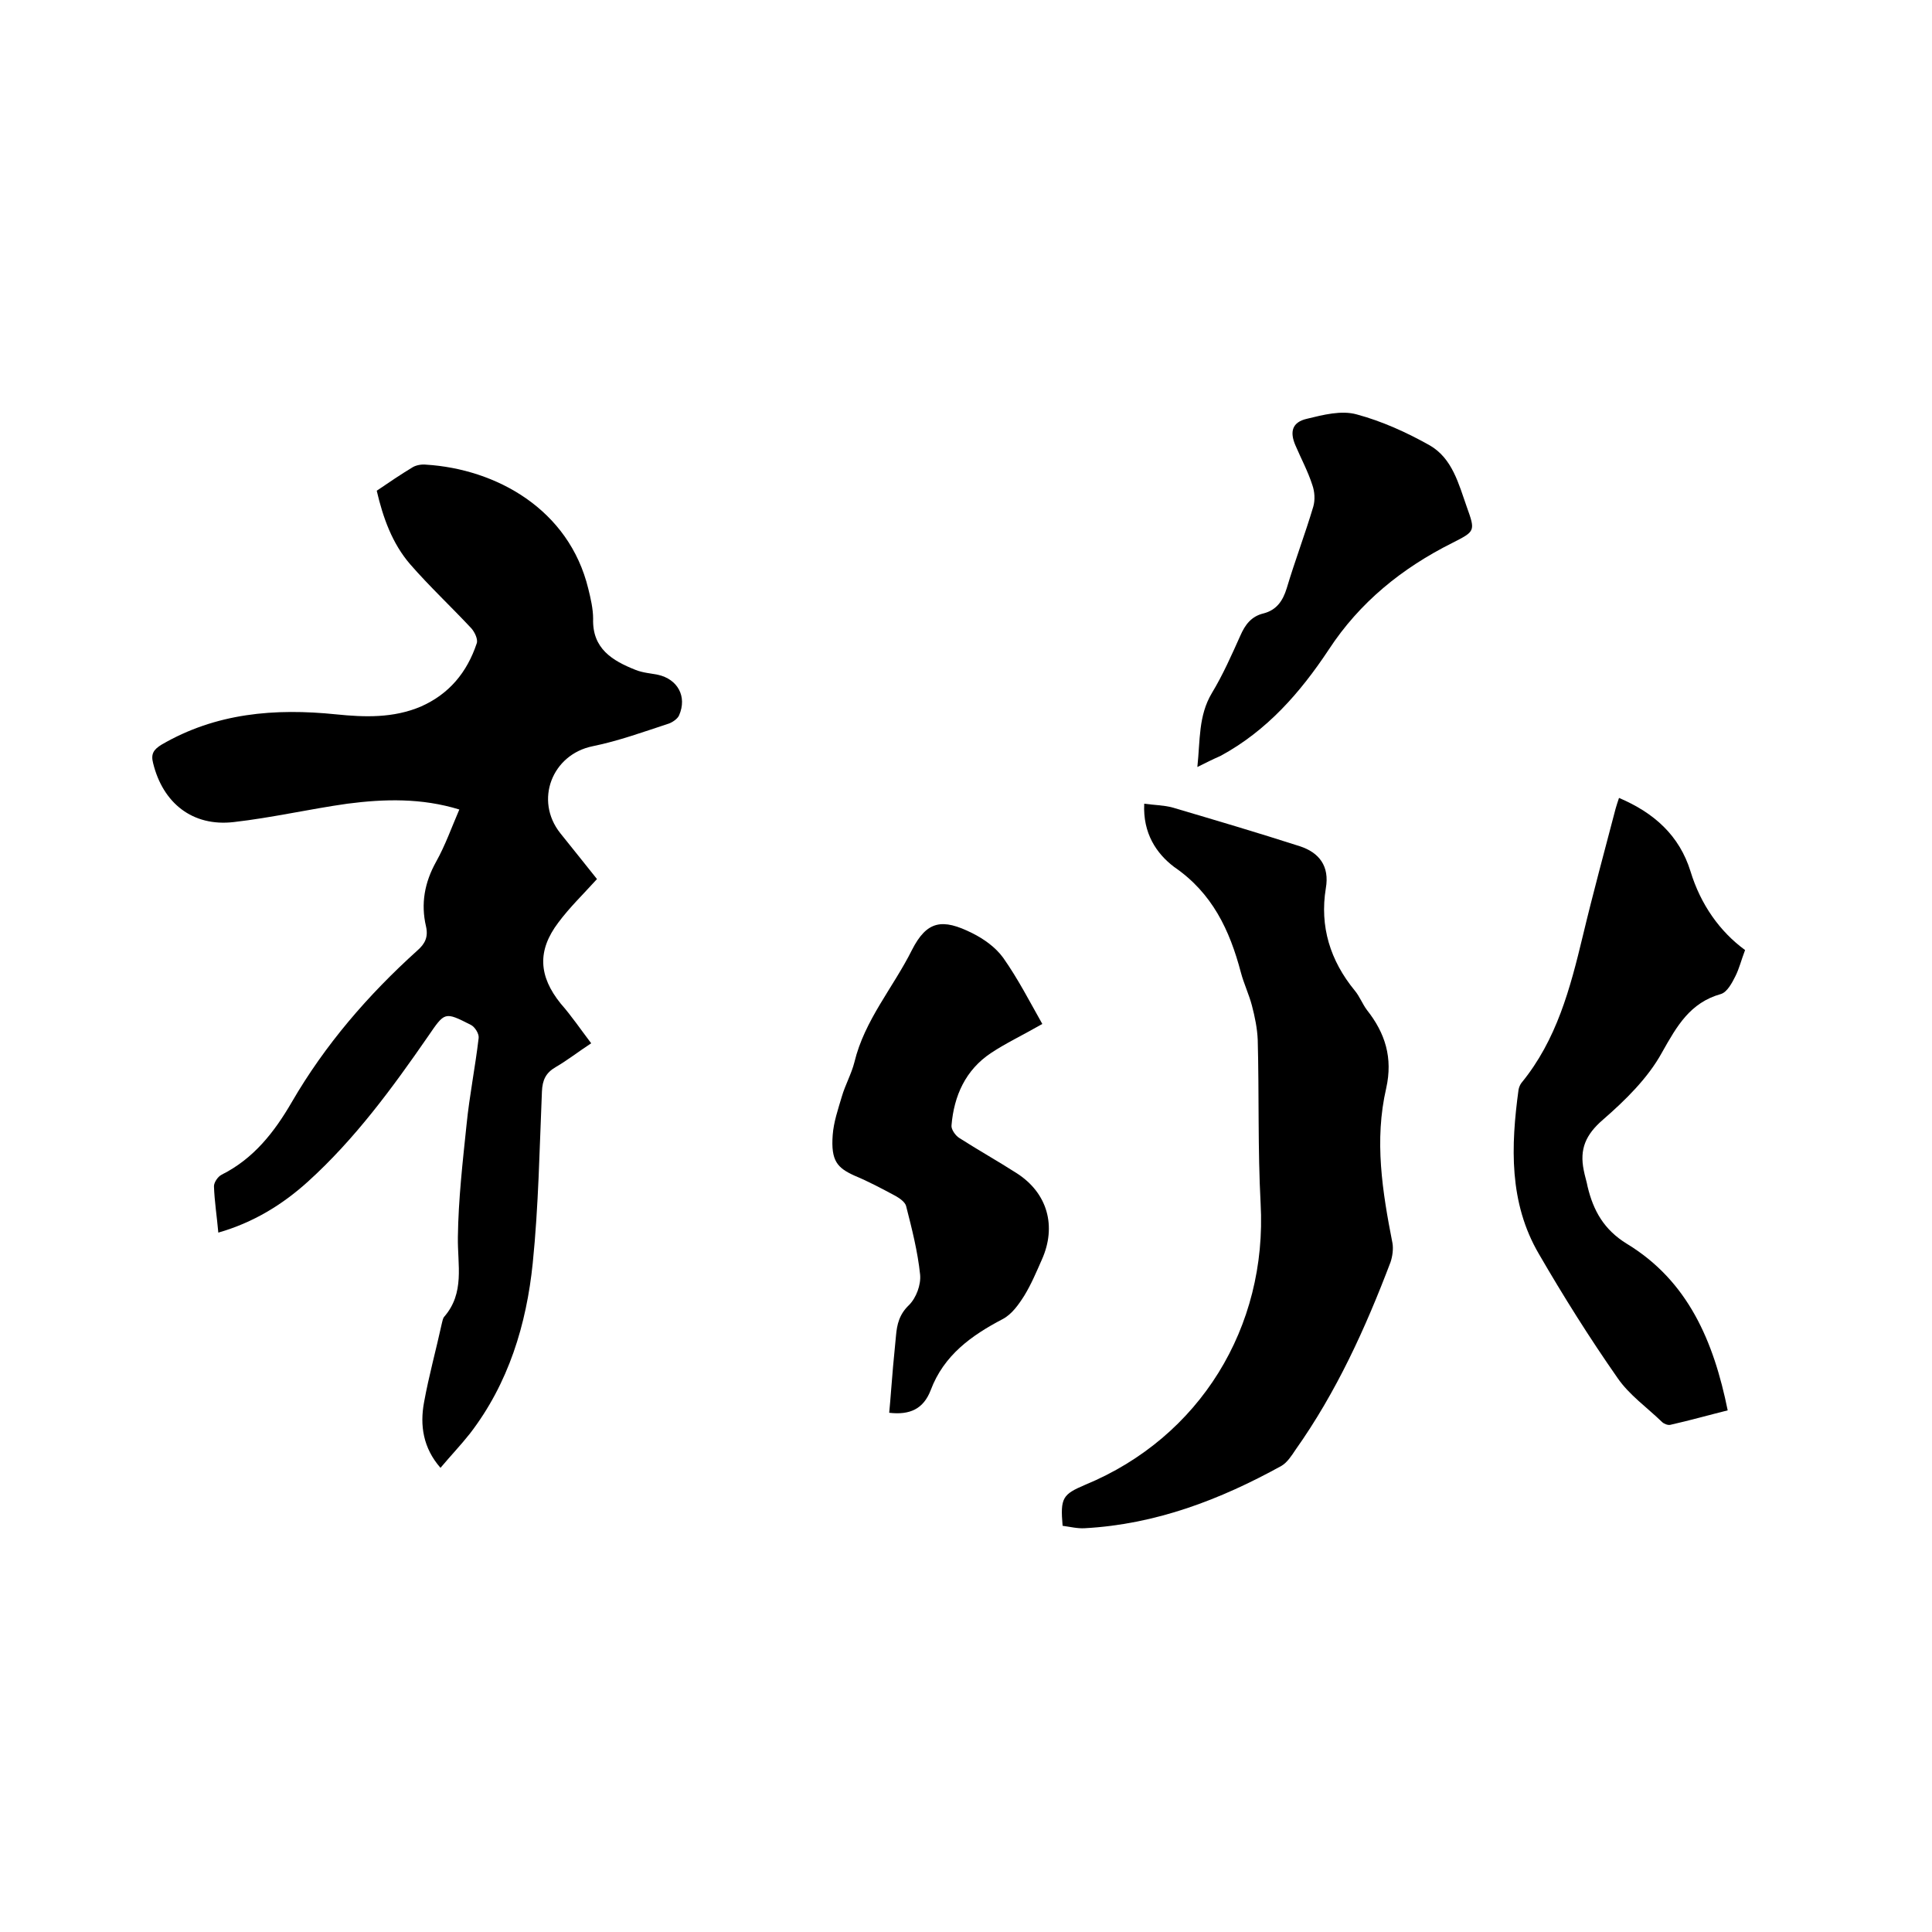 <svg enable-background="new 0 0 400 400" viewBox="0 0 400 400" xmlns="http://www.w3.org/2000/svg"><path d="m122.4 216c-2.6 1.7-4.9 3.5-7.3 4.9-2.1 1.2-2.8 2.7-2.9 5.1-.5 11.8-.7 23.7-1.9 35.5-1.3 12.7-5 24.9-13 35.3-1.9 2.4-4 4.6-6.1 7.1-3.6-4.1-4.3-8.8-3.4-13.6 1-5.5 2.5-10.9 3.7-16.4.1-.4.2-.9.4-1.2 4.4-5 2.8-10.8 2.9-16.6.1-7.8 1-15.6 1.8-23.3.6-6 1.8-11.9 2.5-17.9.1-.9-.8-2.3-1.6-2.7-5.5-2.8-5.4-2.7-8.9 2.4-7.4 10.7-15.1 21.2-24.8 30-5.3 4.8-11.3 8.5-18.6 10.6-.3-3.4-.8-6.5-.9-9.6 0-.8.8-2 1.6-2.4 6.6-3.3 10.9-8.8 14.5-15 6.9-11.9 15.8-22.2 26-31.4 1.6-1.4 2.3-2.8 1.8-5-1.1-4.7-.3-9.1 2.1-13.4 1.9-3.4 3.2-7.1 4.8-10.8-7.8-2.4-15.5-2.2-23.2-1.2-7.8 1.1-15.6 2.9-23.5 3.8-8.6 1-14.7-4-16.7-12.2-.5-1.9.1-2.8 1.7-3.8 11.3-6.6 23.5-7.6 36.2-6.3 5.9.6 11.8.8 17.5-1.6 5.9-2.6 9.6-7.1 11.6-13.1.3-.8-.4-2.3-1.1-3.1-4.2-4.5-8.7-8.7-12.7-13.3-3.7-4.3-5.6-9.6-6.9-15.2 2.5-1.7 5-3.4 7.5-4.9.7-.4 1.8-.6 2.7-.5 14.5.9 29.6 9.2 33.6 25.7.5 2 1 4.2 1 6.2-.2 6.2 4 8.7 8.8 10.6 1.5.6 3.1.7 4.6 1 4.1.9 6.1 4.5 4.4 8.4-.3.7-1.3 1.4-2.1 1.7-5.2 1.7-10.4 3.6-15.8 4.7-8.4 1.7-12.1 11.2-6.7 18 2.7 3.4 5.4 6.7 7.6 9.5-2.9 3.2-5.7 5.9-8 9-4.4 5.8-4.1 11.1.5 16.8 2.2 2.5 4.1 5.3 6.3 8.2z"/><path d="m236.9 166.4c2.2.3 4.1.3 5.9.8 8.8 2.6 17.6 5.2 26.3 8 4 1.3 6.2 4.1 5.4 8.7-1.3 7.9.9 15 6 21.2 1 1.2 1.6 2.8 2.5 4 3.8 4.8 5.4 9.9 4 16.2-2.5 10.8-.8 21.4 1.3 32.1.2 1.2 0 2.7-.4 3.9-5.2 13.7-11.2 26.9-19.7 38.9-.8 1.2-1.7 2.6-2.9 3.3-12.7 7-26 12.1-40.7 12.9-1.5.1-3.1-.3-4.6-.5-.5-5.8 0-6.5 4.7-8.5 23.7-9.8 37.7-32.6 36.3-58.2-.6-11.3-.3-22.6-.6-33.9-.1-2.4-.6-4.8-1.2-7.1s-1.7-4.6-2.3-6.9c-2.3-8.7-5.9-16.4-13.8-21.8-3.7-2.8-6.5-7-6.2-13.1z"/><path d="m335.2 165.2c7.3 3.1 12.5 7.8 14.8 15.2 2.1 6.9 6.1 12.5 11.3 16.3-.8 2.1-1.2 3.8-2 5.4-.7 1.4-1.7 3.3-3 3.7-6.4 1.8-9.1 6.6-12.2 12.1-2.9 5.3-7.6 9.9-12.2 13.9-3.6 3.1-4.9 6.1-4 10.5.2 1.1.6 2.3.8 3.4 1.2 5 3.4 8.9 8.1 11.8 12.7 7.7 18 20.2 20.9 34.5-4 1-7.9 2.1-11.9 3-.5.1-1.3-.2-1.7-.6-3.1-3-6.8-5.6-9.2-9.1-5.8-8.3-11.2-16.9-16.3-25.7-6.2-10.6-5.8-22.3-4.2-34 .1-.5.3-1 .6-1.4 7.3-8.9 10.1-19.6 12.7-30.4 2.1-8.8 4.5-17.6 6.8-26.4.2-.7.4-1.3.7-2.2z"/><path d="m215.8 212c-4.2 2.4-7.6 4-10.6 6-5.3 3.5-7.7 8.9-8.2 15-.1.8.8 2.1 1.6 2.6 3.9 2.5 8 4.8 11.9 7.3 6.4 4.1 8.3 11 5.2 17.9-1.1 2.5-2.2 5.1-3.6 7.4-1.2 1.9-2.6 3.9-4.5 4.9-6.5 3.4-12.2 7.5-14.9 14.7-1.5 3.9-4.3 5.2-8.6 4.7.3-3.1.5-6.3.8-9.6.2-2.1.4-4.2.6-6.3.2-2.4.7-4.5 2.7-6.4 1.5-1.5 2.5-4.2 2.3-6.3-.5-4.8-1.7-9.5-2.9-14.2-.2-.8-1.3-1.6-2.2-2.1-2.8-1.5-5.6-3-8.5-4.2-3.5-1.6-4.9-3-4.5-8.4.2-2.7 1.1-5.3 1.9-8 .7-2.4 2-4.7 2.6-7.1 2.1-8.7 8-15.4 11.9-23.2 3.1-6.1 6.3-6.6 12.5-3.5 2.4 1.2 4.8 2.9 6.4 5.1 3.1 4.4 5.5 9.1 8.1 13.7z"/><path d="m247.9 158.8c.6-5.6.2-10.6 3-15.3 2.3-3.8 4.1-7.9 5.9-11.9 1-2.3 2.3-4 4.8-4.6 2.7-.7 4-2.6 4.8-5.2 1.7-5.7 3.8-11.2 5.5-16.9.4-1.4.3-3.1-.2-4.5-.9-2.8-2.3-5.4-3.5-8.2s-.7-4.8 2.4-5.5c3.3-.8 7.1-1.8 10.3-.9 5.2 1.4 10.3 3.7 15.1 6.4 4.7 2.7 6 8 7.7 12.8 1.8 5 1.7 5-3 7.4-10.4 5.2-19.2 12.3-25.6 22.1-5.9 8.9-12.8 16.8-22.4 22-1.6.7-3 1.4-4.8 2.3z"/></svg>